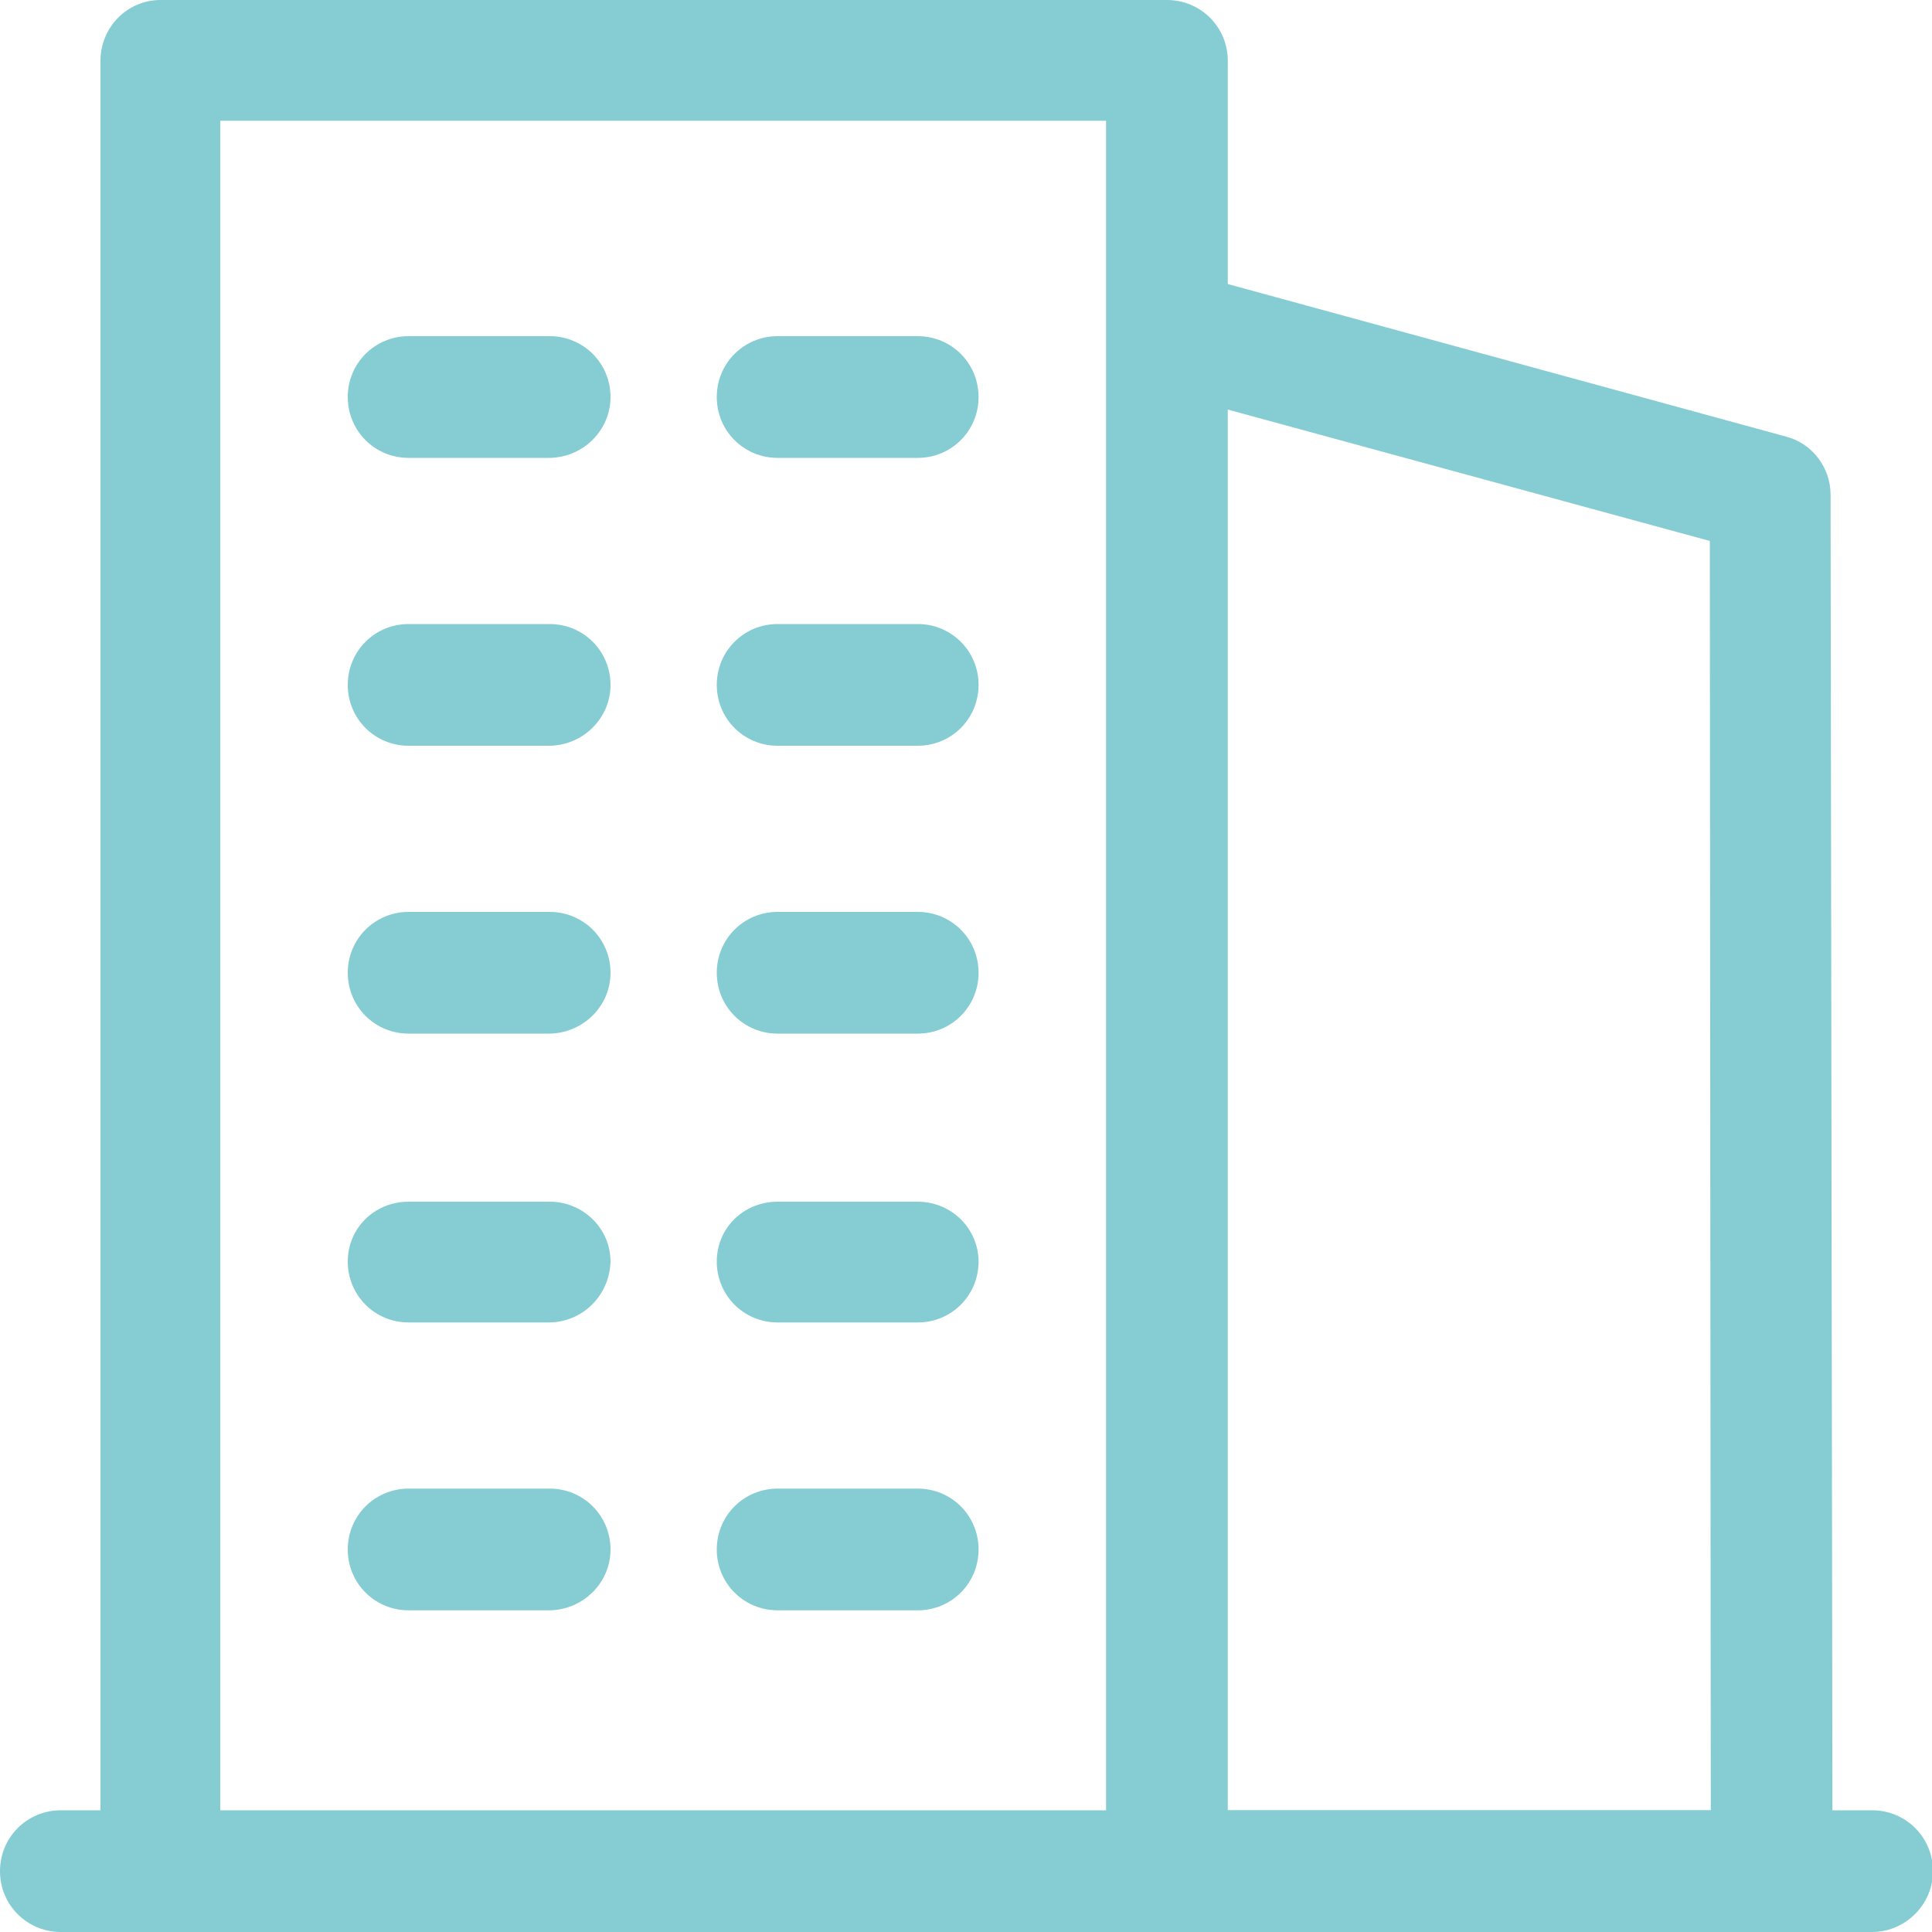 <?xml version="1.0" standalone="no"?><!DOCTYPE svg PUBLIC "-//W3C//DTD SVG 1.1//EN" "http://www.w3.org/Graphics/SVG/1.1/DTD/svg11.dtd"><svg t="1681122660918" class="icon" viewBox="0 0 1024 1024" version="1.1" xmlns="http://www.w3.org/2000/svg" p-id="10415" xmlns:xlink="http://www.w3.org/1999/xlink" width="128" height="128"><path d="M617.984 1024H84.992c-17.92 0-31.744-14.336-31.744-32.256V32.256c0-17.92 14.336-32.256 31.744-32.256h533.504c17.92 0 32.256 14.336 32.256 32.256v960c-0.512 17.408-14.848 31.744-32.768 31.744z m-501.248-64h469.504v-896H116.736v896z" fill="#85cdd2" p-id="10416"></path><path d="M290.816 242.688H216.576c-17.92 0-32.256-14.336-32.256-32.256s14.336-32.256 32.256-32.256h74.752c17.92 0 32.256 14.336 32.256 32.256s-14.848 32.256-32.768 32.256zM486.4 242.688H412.16c-17.92 0-32.256-14.336-32.256-32.256s14.336-32.256 32.256-32.256H486.4c17.92 0 32.256 14.336 32.256 32.256s-14.336 32.256-32.256 32.256zM290.816 395.264H216.576c-17.92 0-32.256-14.336-32.256-32.256s14.336-32.256 32.256-32.256h74.752c17.92 0 32.256 14.336 32.256 32.256s-14.848 32.256-32.768 32.256zM486.4 395.264H412.16c-17.92 0-32.256-14.336-32.256-32.256s14.336-32.256 32.256-32.256H486.4c17.92 0 32.256 14.336 32.256 32.256s-14.336 32.256-32.256 32.256zM290.816 547.84H216.576c-17.92 0-32.256-14.336-32.256-32.256s14.336-32.256 32.256-32.256h74.752c17.92 0 32.256 14.336 32.256 32.256s-14.848 32.256-32.768 32.256zM486.4 547.84H412.16c-17.92 0-32.256-14.336-32.256-32.256s14.336-32.256 32.256-32.256H486.4c17.92 0 32.256 14.336 32.256 32.256S504.32 547.84 486.4 547.84z" fill="#85cdd2" p-id="10417"></path><path d="M290.816 700.928H216.576c-17.92 0-32.256-14.336-32.256-32.256s14.336-31.744 32.256-31.744h74.752c17.92 0 32.256 14.336 32.256 31.744-0.512 17.92-14.848 32.256-32.768 32.256zM486.4 700.928H412.16c-17.92 0-32.256-14.336-32.256-32.256s14.336-31.744 32.256-31.744H486.4c17.92 0 32.256 14.336 32.256 31.744 0 17.92-14.336 32.256-32.256 32.256z" fill="#85cdd2" p-id="10418"></path><path d="M290.816 853.504H216.576c-17.92 0-32.256-14.336-32.256-32.256s14.336-32.256 32.256-32.256h74.752c17.92 0 32.256 14.336 32.256 32.256s-14.848 32.256-32.768 32.256zM486.4 853.504H412.16c-17.92 0-32.256-14.336-32.256-32.256s14.336-32.256 32.256-32.256H486.4c17.92 0 32.256 14.336 32.256 32.256s-14.336 32.256-32.256 32.256z" fill="#85cdd2" p-id="10419"></path><path d="M939.008 1024h-320c-17.92 0-32.256-14.336-32.256-32.256s14.336-32.256 32.256-32.256h287.744L906.24 286.72l-294.912-80.384c-16.896-4.608-27.136-22.016-22.528-39.424 4.608-16.896 22.016-27.136 39.424-22.528l318.464 87.04c13.824 3.584 23.552 16.384 23.552 30.72l1.024 729.6c0 8.704-3.584 16.896-9.216 22.528-6.144 6.144-14.336 9.728-23.04 9.728z" fill="#85cdd2" p-id="10420"></path><path d="M992.256 1024H32.256c-17.92 0-32.256-14.336-32.256-32.256s14.336-32.256 32.256-32.256h960c17.92 0 32.256 14.336 32.256 32.256s-14.848 32.256-32.256 32.256z" fill="#85cdd2" p-id="10421"></path></svg>
